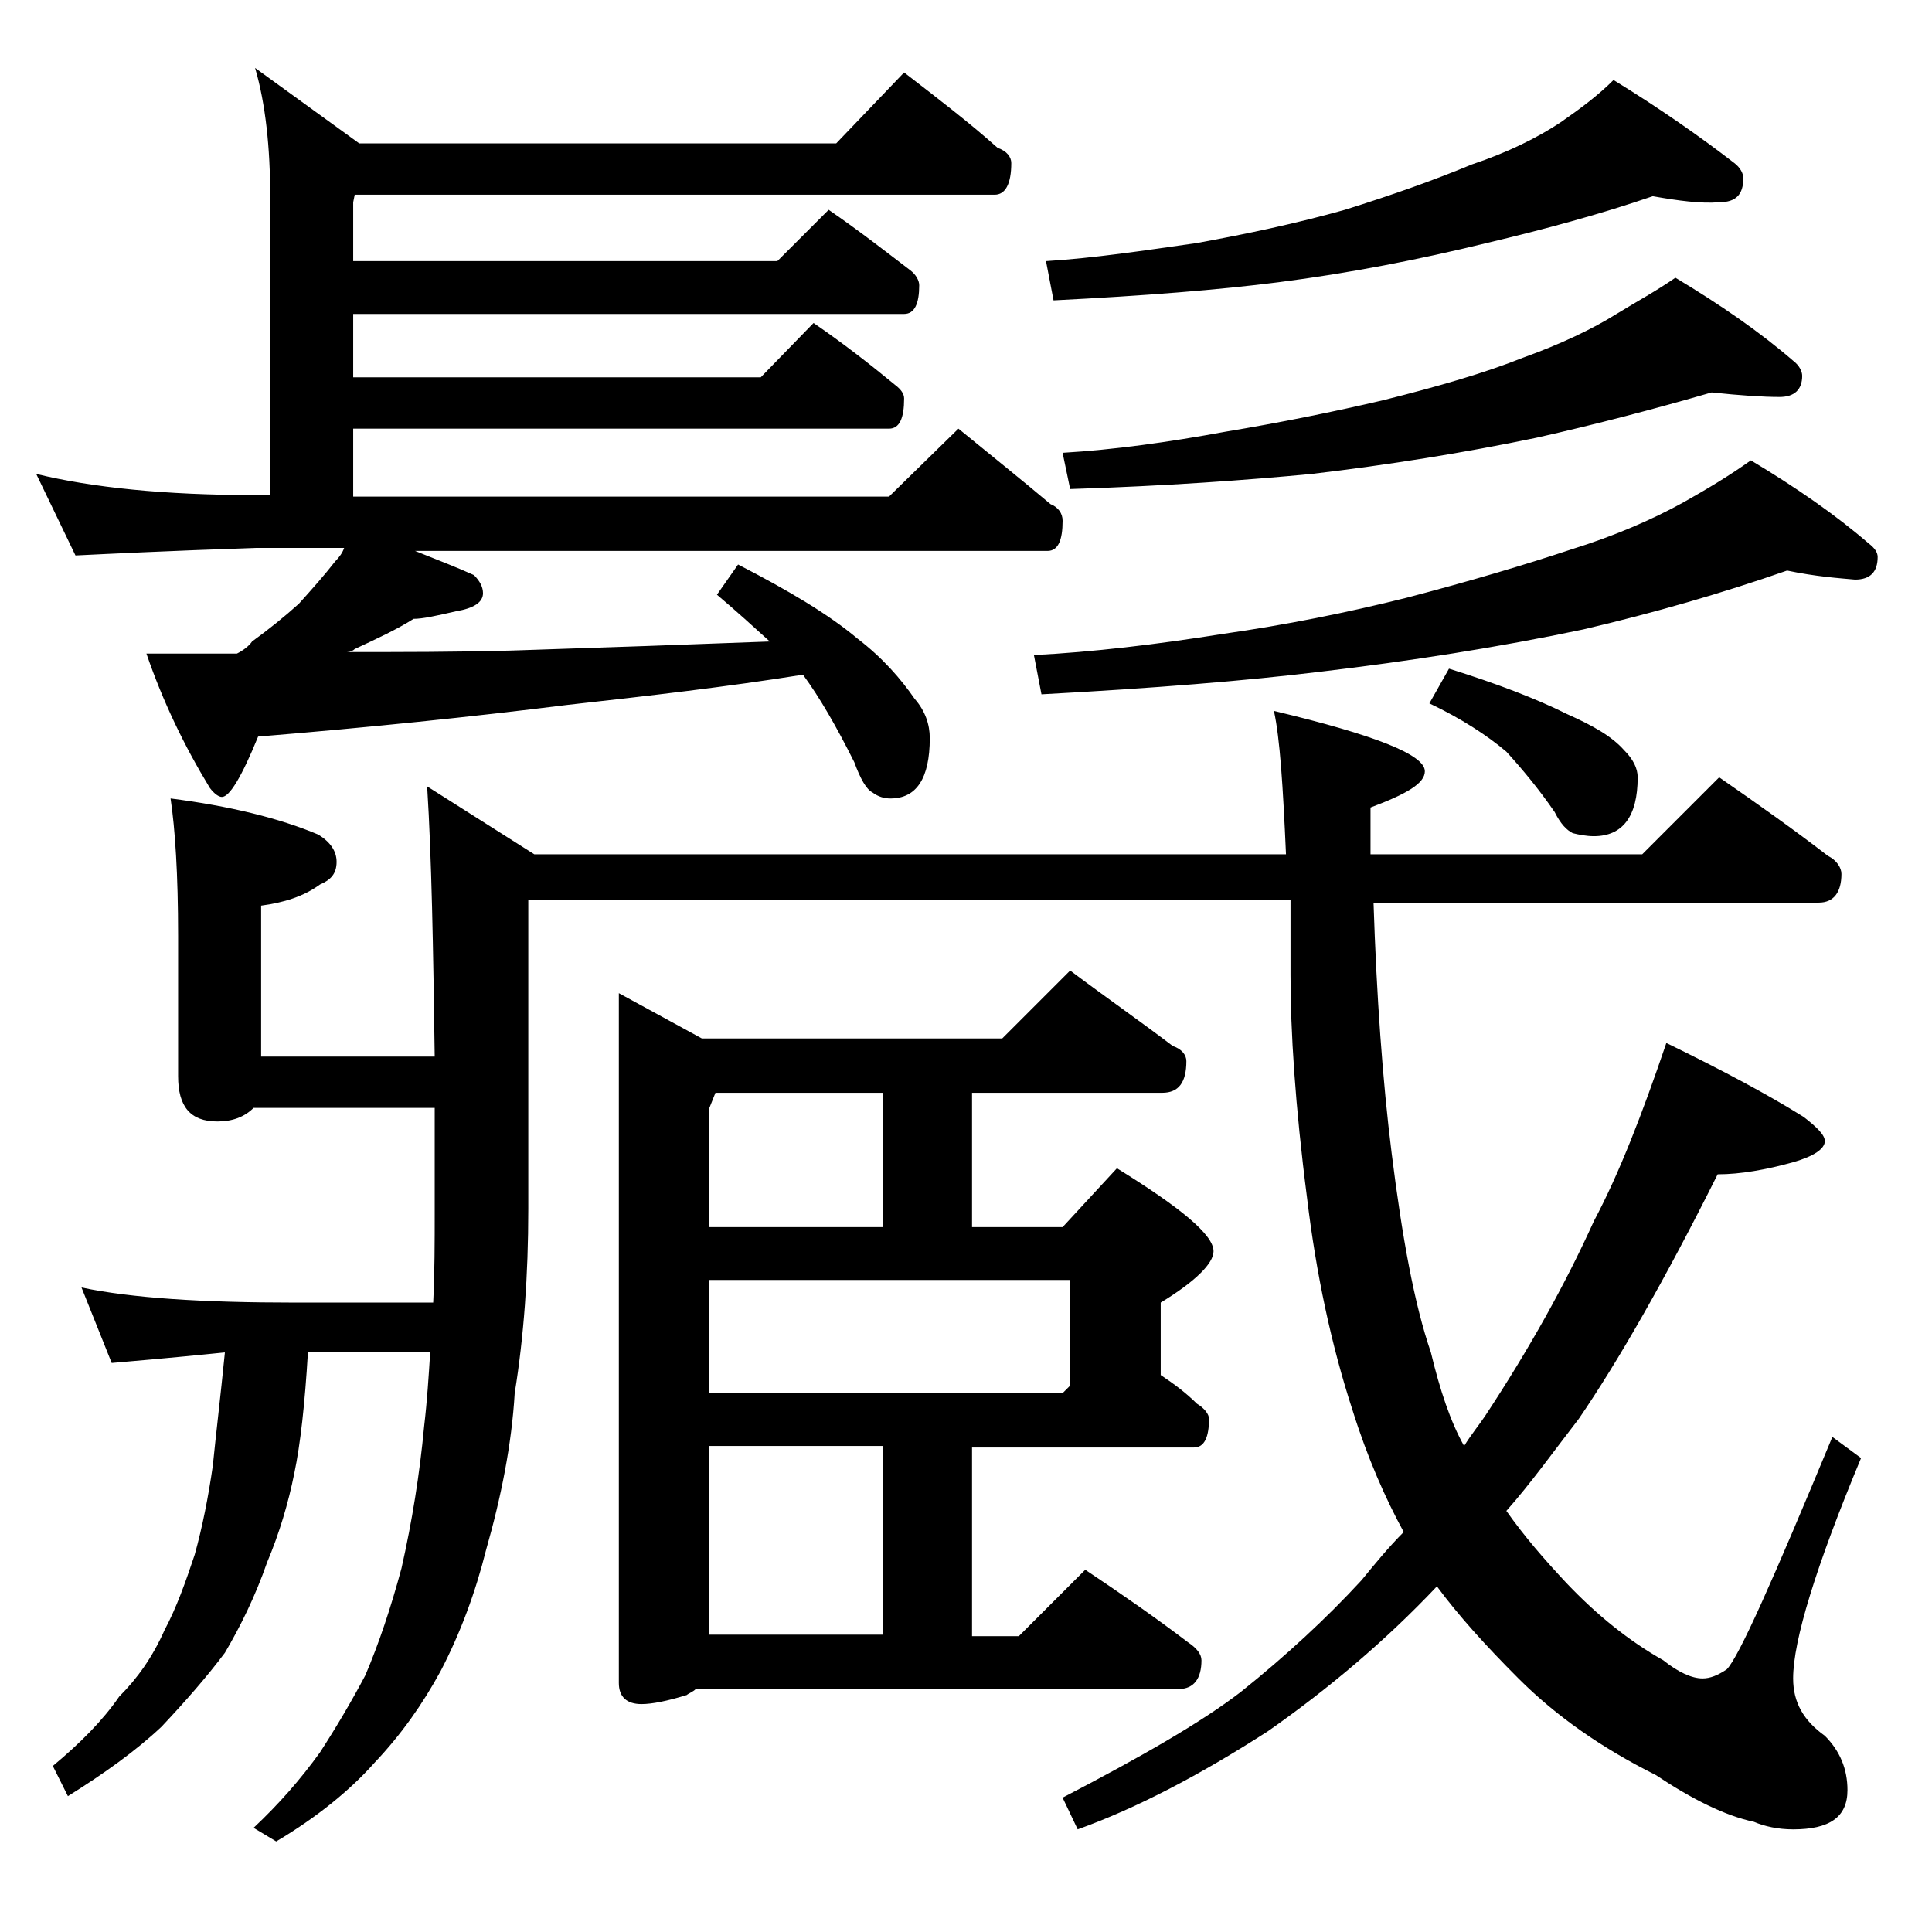 <?xml version="1.0" encoding="utf-8"?>
<!-- Generator: Adobe Illustrator 18.0.0, SVG Export Plug-In . SVG Version: 6.00 Build 0)  -->
<!DOCTYPE svg PUBLIC "-//W3C//DTD SVG 1.1//EN" "http://www.w3.org/Graphics/SVG/1.1/DTD/svg11.dtd">
<svg version="1.1" id="Layer_1" xmlns="http://www.w3.org/2000/svg" xmlns:xlink="http://www.w3.org/1999/xlink" x="0px" y="0px"
	 viewBox="0 0 128 128" enable-background="new 0 0 128 128" xml:space="preserve">
<path d="M59.9,4.8c2.2,1.7,4.3,3.3,6.2,5c0.6,0.2,0.9,0.6,0.9,1c0,1.4-0.4,2.1-1.1,2.1H23.5l-0.1,0.5v3.9h28.1l3.4-3.4
	c1.9,1.3,3.7,2.7,5.4,4c0.4,0.3,0.6,0.7,0.6,1c0,1.2-0.3,1.9-1,1.9H23.4V25h27l3.5-3.6c1.9,1.3,3.7,2.7,5.4,4.1
	c0.4,0.3,0.6,0.6,0.6,0.9c0,1.3-0.3,2-1,2H23.4v4.5h35.5l4.6-4.5c2.2,1.8,4.2,3.4,6.1,5c0.5,0.2,0.8,0.6,0.8,1.1c0,1.3-0.3,2-1,2
	H27.5c1.5,0.6,2.8,1.1,3.9,1.6c0.4,0.4,0.6,0.8,0.6,1.2c0,0.6-0.6,1-1.8,1.2C28.9,40.8,28,41,27.4,41c-1.1,0.7-2.4,1.3-3.9,2
	c-0.2,0.2-0.5,0.2-0.6,0.2c3.7,0,7.3,0,11-0.1c6.2-0.2,11.9-0.4,17.1-0.6c-1.1-1-2.2-2-3.5-3.1l1.4-2c3.3,1.7,6,3.3,7.9,4.9
	c1.7,1.3,2.9,2.7,3.8,4c0.7,0.8,1,1.7,1,2.6c0,2.7-0.9,4-2.6,4c-0.4,0-0.8-0.1-1.2-0.4c-0.4-0.2-0.8-0.9-1.2-2
	c-1.2-2.4-2.3-4.3-3.4-5.8c-5,0.8-10.2,1.4-15.6,2c-6.4,0.8-13.2,1.5-20.5,2.1c-1.1,2.7-1.9,4-2.4,4c-0.2,0-0.5-0.2-0.8-0.6
	c-1.7-2.8-3.1-5.7-4.2-8.9h6c0.4-0.2,0.8-0.5,1-0.8c1.1-0.8,2.1-1.6,3.1-2.5c0.9-1,1.7-1.9,2.4-2.8c0.3-0.3,0.5-0.6,0.6-0.9h-5.8
	C11,36.5,7.1,36.7,5,36.8l-2.6-5.4c3.7,0.9,8.5,1.4,14.5,1.4h1V13c0-3.2-0.3-6.1-1-8.5l6.9,5h31.6L59.9,4.8z M113.9,51.5
	c2.6,1.8,5,3.5,7.2,5.2c0.6,0.3,0.9,0.8,0.9,1.2c0,1.2-0.5,1.9-1.5,1.9H91c0.2,6.2,0.6,11.8,1.2,16.6c0.7,5.6,1.5,10,2.6,13.2
	c0.6,2.5,1.3,4.6,2.2,6.2c0.5-0.8,1-1.4,1.4-2c2.9-4.4,5.3-8.7,7.2-12.9c1.7-3.2,3.2-7.1,4.8-11.8c3.7,1.8,6.7,3.4,9.1,4.9
	c0.9,0.7,1.4,1.2,1.4,1.6c0,0.5-0.7,1-2.1,1.4c-1.8,0.5-3.5,0.8-5,0.8c-3.5,7-6.6,12.4-9.2,16.2c-1.7,2.2-3.2,4.3-4.8,6.1
	c1.2,1.7,2.5,3.2,4,4.8c2,2.1,4.1,3.8,6.4,5.1c1,0.8,1.9,1.2,2.6,1.2c0.5,0,1-0.2,1.6-0.6c0.8-0.8,3.1-6,7-15.4l1.9,1.4
	c-3,7.2-4.5,12.1-4.5,14.6c0,1.6,0.7,2.8,2.1,3.8c1,1,1.5,2.2,1.5,3.6c0,1.8-1.2,2.6-3.6,2.6c-1,0-1.9-0.2-2.6-0.5
	c-1.9-0.4-4.1-1.5-6.5-3.1c-3.6-1.8-6.6-3.9-9.1-6.4c-2.2-2.2-4-4.2-5.4-6.1c-3.4,3.6-7.2,6.8-11.2,9.6c-4.5,2.9-8.7,5.1-12.6,6.5
	l-1-2.1c5.2-2.7,9.2-5,11.8-7c3-2.4,5.7-4.9,8-7.4c0.9-1.1,1.8-2.2,2.8-3.2c-1.2-2.2-2.4-4.9-3.4-8.1c-1.4-4.3-2.4-9-3-14
	c-0.8-6.2-1.1-11.1-1.1-14.8v-5H35v20.5c0,4.4-0.3,8.5-0.9,12.2c-0.2,3.4-0.9,6.9-1.9,10.4c-0.7,2.8-1.7,5.5-3,8
	c-1.2,2.2-2.6,4.2-4.4,6.1c-1.6,1.8-3.8,3.6-6.5,5.2l-1.5-0.9c1.7-1.6,3.1-3.2,4.4-5c1.1-1.7,2.1-3.4,3-5.1c0.9-2.1,1.7-4.5,2.4-7.1
	c0.7-3.1,1.2-6.2,1.5-9.4c0.2-1.7,0.3-3.3,0.4-4.9h-8.1c-0.2,3.4-0.5,6.1-0.9,8c-0.4,2-1,4-1.8,5.9c-0.8,2.3-1.8,4.3-2.8,6
	c-1.2,1.6-2.6,3.2-4.2,4.9c-1.7,1.6-3.8,3.1-6.2,4.6l-1-2c1.8-1.5,3.3-3,4.4-4.6c1.2-1.2,2.2-2.6,3-4.4c0.8-1.5,1.4-3.2,2-5
	c0.5-1.8,0.9-3.8,1.2-5.9c0.2-2,0.5-4.5,0.8-7.5C11,90,8.5,90.2,7.4,90.3l-2-5c3.3,0.7,8,1,14.1,1h9.2c0.1-2,0.1-4,0.1-6v-6.9h-12
	c-0.6,0.6-1.4,0.9-2.4,0.9c-1.8,0-2.6-1-2.6-3V62c0-4.1-0.2-7.1-0.5-9.1c3.9,0.5,7.2,1.3,9.8,2.4c0.8,0.5,1.2,1.1,1.2,1.8
	c0,0.8-0.4,1.2-1.1,1.5c-1.1,0.8-2.4,1.2-3.9,1.4v10h11.5c-0.1-7.2-0.2-13.1-0.5-17.9l7.1,4.5h49.8c-0.2-4.5-0.4-7.7-0.8-9.5
	c6.7,1.6,10,2.9,10,4c0,0.8-1.2,1.5-3.6,2.4v3.1h18L113.9,51.5z M70.9,64.3c2.4,1.8,4.7,3.4,6.8,5c0.6,0.2,0.9,0.6,0.9,1
	c0,1.4-0.5,2.1-1.6,2.1H64.4v8.9h6l3.6-3.9c4.2,2.6,6.4,4.4,6.4,5.5c0,0.8-1.2,2-3.5,3.4v4.8c0.9,0.6,1.7,1.2,2.4,1.9
	c0.5,0.3,0.8,0.7,0.8,1c0,1.2-0.3,1.9-1,1.9H64.4v12.5h3.1l4.4-4.4c2.4,1.6,4.7,3.2,6.8,4.8c0.6,0.4,0.9,0.8,0.9,1.2
	c0,1.2-0.5,1.9-1.5,1.9H46.1c-0.2,0.2-0.5,0.3-0.6,0.4c-1.3,0.4-2.3,0.6-3,0.6c-1,0-1.5-0.5-1.5-1.4V65.8l5.5,3h19.9L70.9,64.3z
	 M47,81.3h11.5v-8.9H47.4l-0.4,1V81.3z M47,92.3h23.4l0.5-0.5v-7H47V92.3z M47,108.3h11.5V95.8H47V108.3z M118.4,37.8
	c-4.3,1.5-8.8,2.8-13.5,3.9c-5.7,1.2-11.5,2.1-17.4,2.8C82.6,45.1,76.4,45.6,69,46l-0.5-2.6c3.9-0.2,8.1-0.7,12.5-1.4
	c4.2-0.6,8.2-1.4,12.2-2.4c4.2-1.1,7.9-2.2,10.9-3.2c2.9-0.9,5.4-2,7.4-3.1c1.6-0.9,3.1-1.8,4.5-2.8c3,1.8,5.6,3.6,7.8,5.5
	c0.4,0.3,0.6,0.6,0.6,0.9c0,1-0.5,1.5-1.5,1.5C121.8,38.3,120.3,38.2,118.4,37.8z M109.5,13c-3.5,1.2-7.2,2.2-11,3.1
	c-4.5,1.1-9.1,2-13.8,2.6c-3.9,0.5-8.9,0.9-14.9,1.2l-0.5-2.6c3.2-0.2,6.5-0.7,10-1.2c3.3-0.6,6.6-1.3,9.8-2.2c3.2-1,6-2,8.4-3
	c2.4-0.8,4.4-1.8,5.9-2.8c1.3-0.9,2.5-1.8,3.5-2.8c3.1,1.9,5.8,3.8,8,5.5c0.4,0.3,0.6,0.7,0.6,1c0,1.1-0.5,1.6-1.6,1.6
	C112.7,13.5,111.2,13.3,109.5,13z M113.4,26c-3.8,1.1-7.6,2.1-11.6,3c-4.8,1-9.8,1.8-14.9,2.4c-4.2,0.4-9.6,0.8-16,1L70.4,30
	c3.4-0.2,7-0.7,10.8-1.4c3.6-0.6,7.1-1.3,10.5-2.1c3.6-0.9,6.7-1.8,9.2-2.8c2.5-0.9,4.6-1.9,6.2-2.9c1.3-0.8,2.6-1.5,3.9-2.4
	c3,1.8,5.6,3.6,7.8,5.5c0.4,0.3,0.6,0.7,0.6,1c0,0.9-0.5,1.4-1.5,1.4C116.8,26.3,115.3,26.2,113.4,26z M96,44.3c3.2,1,5.8,2,7.8,3
	c1.8,0.8,3,1.5,3.8,2.4c0.6,0.6,0.9,1.2,0.9,1.8c0,2.6-1,3.9-2.9,3.9c-0.5,0-1-0.1-1.4-0.2c-0.4-0.2-0.8-0.6-1.2-1.4
	c-1.1-1.6-2.2-2.9-3.2-4c-1.3-1.1-3-2.2-5.1-3.2L96,44.3z"/>
</svg>
